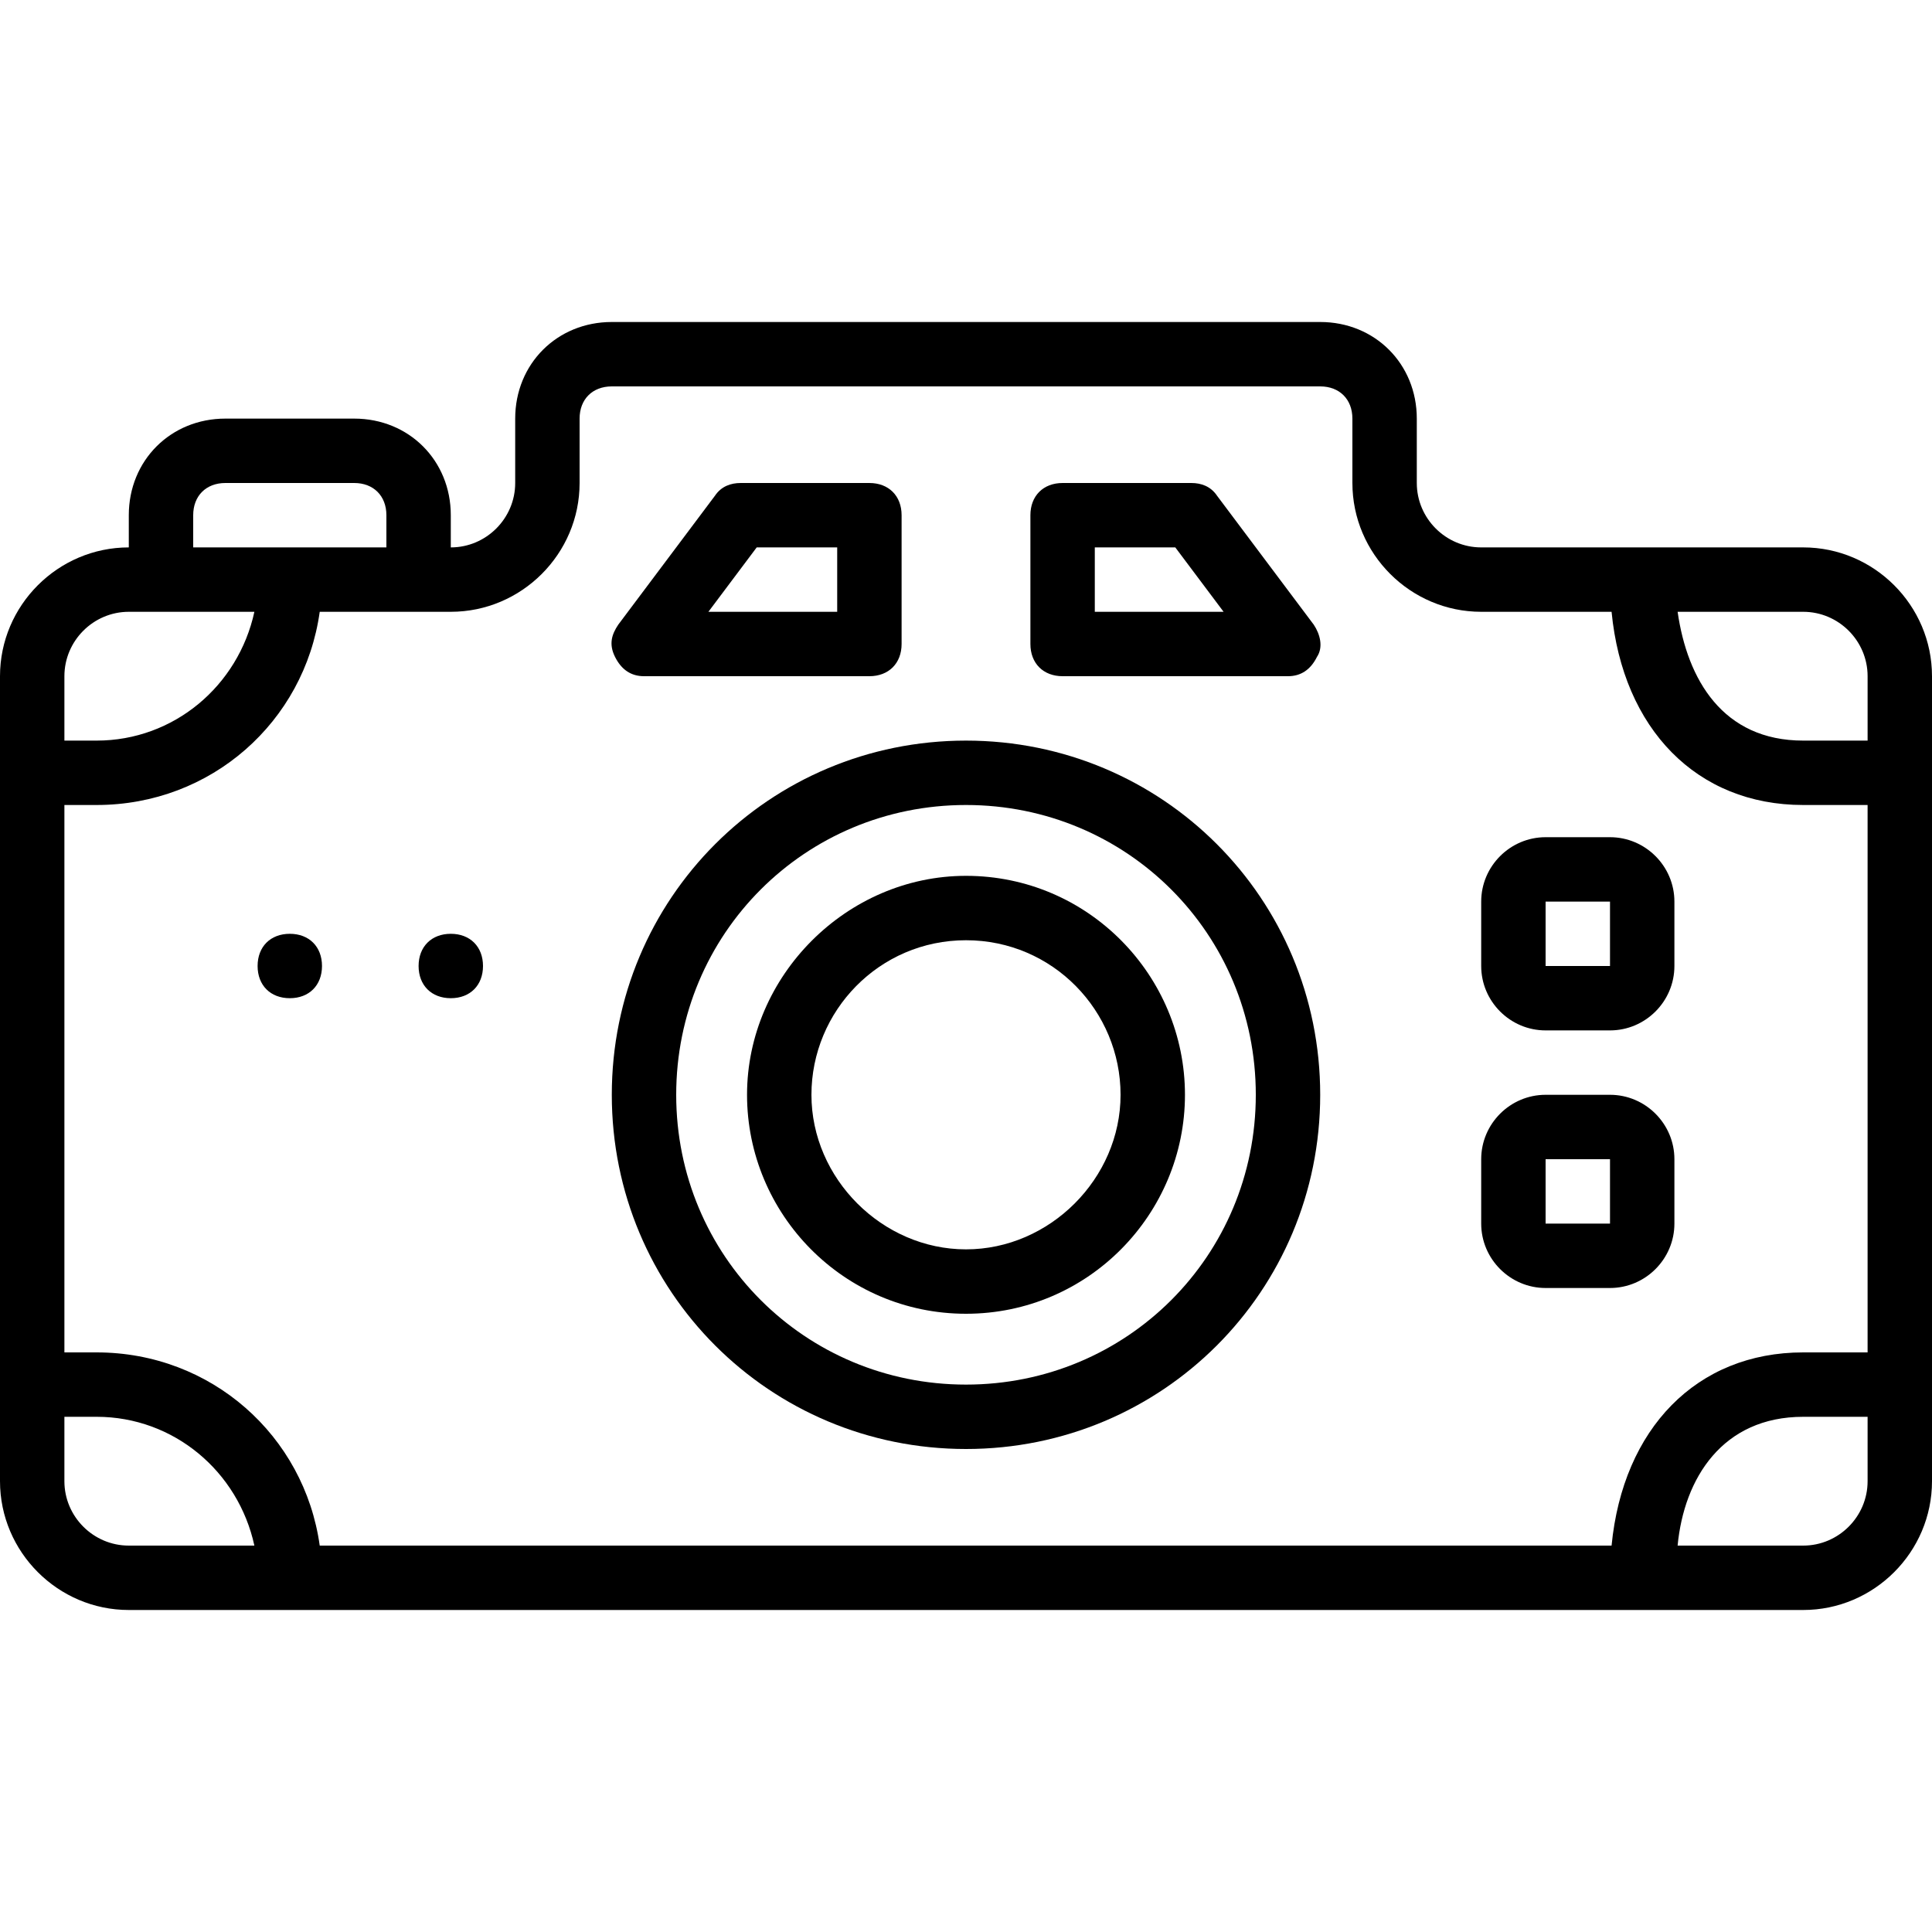 <?xml version="1.0" encoding="iso-8859-1"?>
<!-- Uploaded to: SVG Repo, www.svgrepo.com, Generator: SVG Repo Mixer Tools -->
<svg fill="#000000" height="800px" width="800px" version="1.1" id="Layer_1" xmlns="http://www.w3.org/2000/svg" xmlns:xlink="http://www.w3.org/1999/xlink" 
	 viewBox="0 0 512 512" xml:space="preserve">
<g transform="translate(1 1)">
	<g>
		<g>
			<path d="M161.133,289.133C161.133,341.187,202.947,383,255,383s93.867-41.813,93.867-93.867S307.053,195.267,255,195.267
				S161.133,237.08,161.133,289.133z M255,212.333c42.667,0,76.8,34.133,76.8,76.8c0,42.667-34.133,76.8-76.8,76.8
				c-42.667,0-76.8-34.133-76.8-76.8C178.2,246.467,212.333,212.333,255,212.333z"/>
			<path d="M255,347.16c32.427,0,58.027-26.453,58.027-58.027c0-31.573-25.6-58.027-58.027-58.027
				c-31.573,0-58.027,26.453-58.027,58.027C196.973,320.707,222.573,347.16,255,347.16z M255,248.173
				c23.04,0,40.96,18.773,40.96,40.96c0,22.187-18.773,40.96-40.96,40.96s-40.96-18.773-40.96-40.96
				C214.04,266.947,231.96,248.173,255,248.173z"/>
			<path d="M280.6,178.2h59.733c3.413,0,5.973-1.707,7.68-5.12c1.707-2.56,0.853-5.973-0.853-8.533l-25.6-34.133
				c-1.707-2.56-4.267-3.413-6.827-3.413H280.6c-5.12,0-8.533,3.413-8.533,8.533v34.133C272.067,174.787,275.48,178.2,280.6,178.2z
				 M289.133,144.067h21.333l12.8,17.067h-34.133V144.067z"/>
			<path d="M476.867,144.067H434.2h-42.667c-9.387,0-17.067-7.68-17.067-17.067v-17.067c0-14.507-11.093-25.6-25.6-25.6H161.133
				c-14.507,0-25.6,11.093-25.6,25.6V127c0,9.387-7.68,17.067-17.067,17.067v-8.533c0-14.507-11.093-25.6-25.6-25.6H58.733
				c-14.507,0-25.6,11.093-25.6,25.6v8.533C14.36,144.067-1,159.427-1,178.2v25.6v162.133v25.6c0,18.773,15.36,34.133,34.133,34.133
				H75.8h358.4h42.667c18.773,0,34.133-15.36,34.133-34.133v-25.6V203.8v-25.6C511,159.427,495.64,144.067,476.867,144.067z
				 M476.867,161.133c9.387,0,17.067,7.68,17.067,17.067v17.067h-17.067c-21.333,0-30.72-16.213-33.28-34.133H476.867z M152.6,127
				v-17.067c0-5.12,3.413-8.533,8.533-8.533h187.733c5.12,0,8.533,3.413,8.533,8.533V127c0,18.773,15.36,34.133,34.133,34.133
				h34.552c3.011,31.044,22.572,51.2,50.781,51.2h17.067V357.4h-17.067c-28.209,0-47.77,20.156-50.781,51.2H83.731
				c-4.075-29.155-28.753-51.2-59.131-51.2h-8.533V212.333H24.6c30.378,0,55.056-22.045,59.131-51.2h26.203h8.533
				C137.24,161.133,152.6,145.773,152.6,127z M50.2,135.533c0-5.12,3.413-8.533,8.533-8.533h34.133c5.12,0,8.533,3.413,8.533,8.533
				v8.533H75.8H50.2V135.533z M16.067,178.2c0-9.387,7.68-17.067,17.067-17.067h8.533h24.747
				C62.147,180.76,45.08,195.267,24.6,195.267h-8.533V178.2z M33.133,408.6c-9.387,0-17.067-7.68-17.067-17.067v-17.067H24.6
				c20.48,0,37.547,14.507,41.813,34.133H33.133z M493.933,391.533c0,9.387-7.68,17.067-17.067,17.067h-33.28
				c1.707-17.92,11.947-34.133,33.28-34.133h17.067V391.533z"/>
			<path d="M75.8,246.467c-5.12,0-8.533,3.413-8.533,8.533c0,5.12,3.413,8.533,8.533,8.533s8.533-3.413,8.533-8.533
				C84.333,249.88,80.92,246.467,75.8,246.467z"/>
			<path d="M109.933,255c0,5.12,3.413,8.533,8.533,8.533S127,260.12,127,255c0-5.12-3.413-8.533-8.533-8.533
				S109.933,249.88,109.933,255z"/>
			<path d="M408.6,272.067h17.067c9.387,0,17.067-7.68,17.067-17.067v-17.067c0-9.387-7.68-17.067-17.067-17.067H408.6
				c-9.387,0-17.067,7.68-17.067,17.067V255C391.533,264.387,399.213,272.067,408.6,272.067z M408.6,237.933h17.067V255H408.6
				V237.933z"/>
			<path d="M408.6,340.333h17.067c9.387,0,17.067-7.68,17.067-17.067V306.2c0-9.387-7.68-17.067-17.067-17.067H408.6
				c-9.387,0-17.067,7.68-17.067,17.067v17.067C391.533,332.653,399.213,340.333,408.6,340.333z M408.6,306.2h17.067v17.067H408.6
				V306.2z"/>
			<path d="M169.667,178.2H229.4c5.12,0,8.533-3.413,8.533-8.533v-34.133c0-5.12-3.413-8.533-8.533-8.533h-34.133
				c-2.56,0-5.12,0.853-6.827,3.413l-25.6,34.133c-1.707,2.56-2.56,5.12-0.853,8.533S166.253,178.2,169.667,178.2z M199.533,144.067
				h21.333v17.067h-34.133L199.533,144.067z"/>
		</g>
	</g>
</g>
</svg>